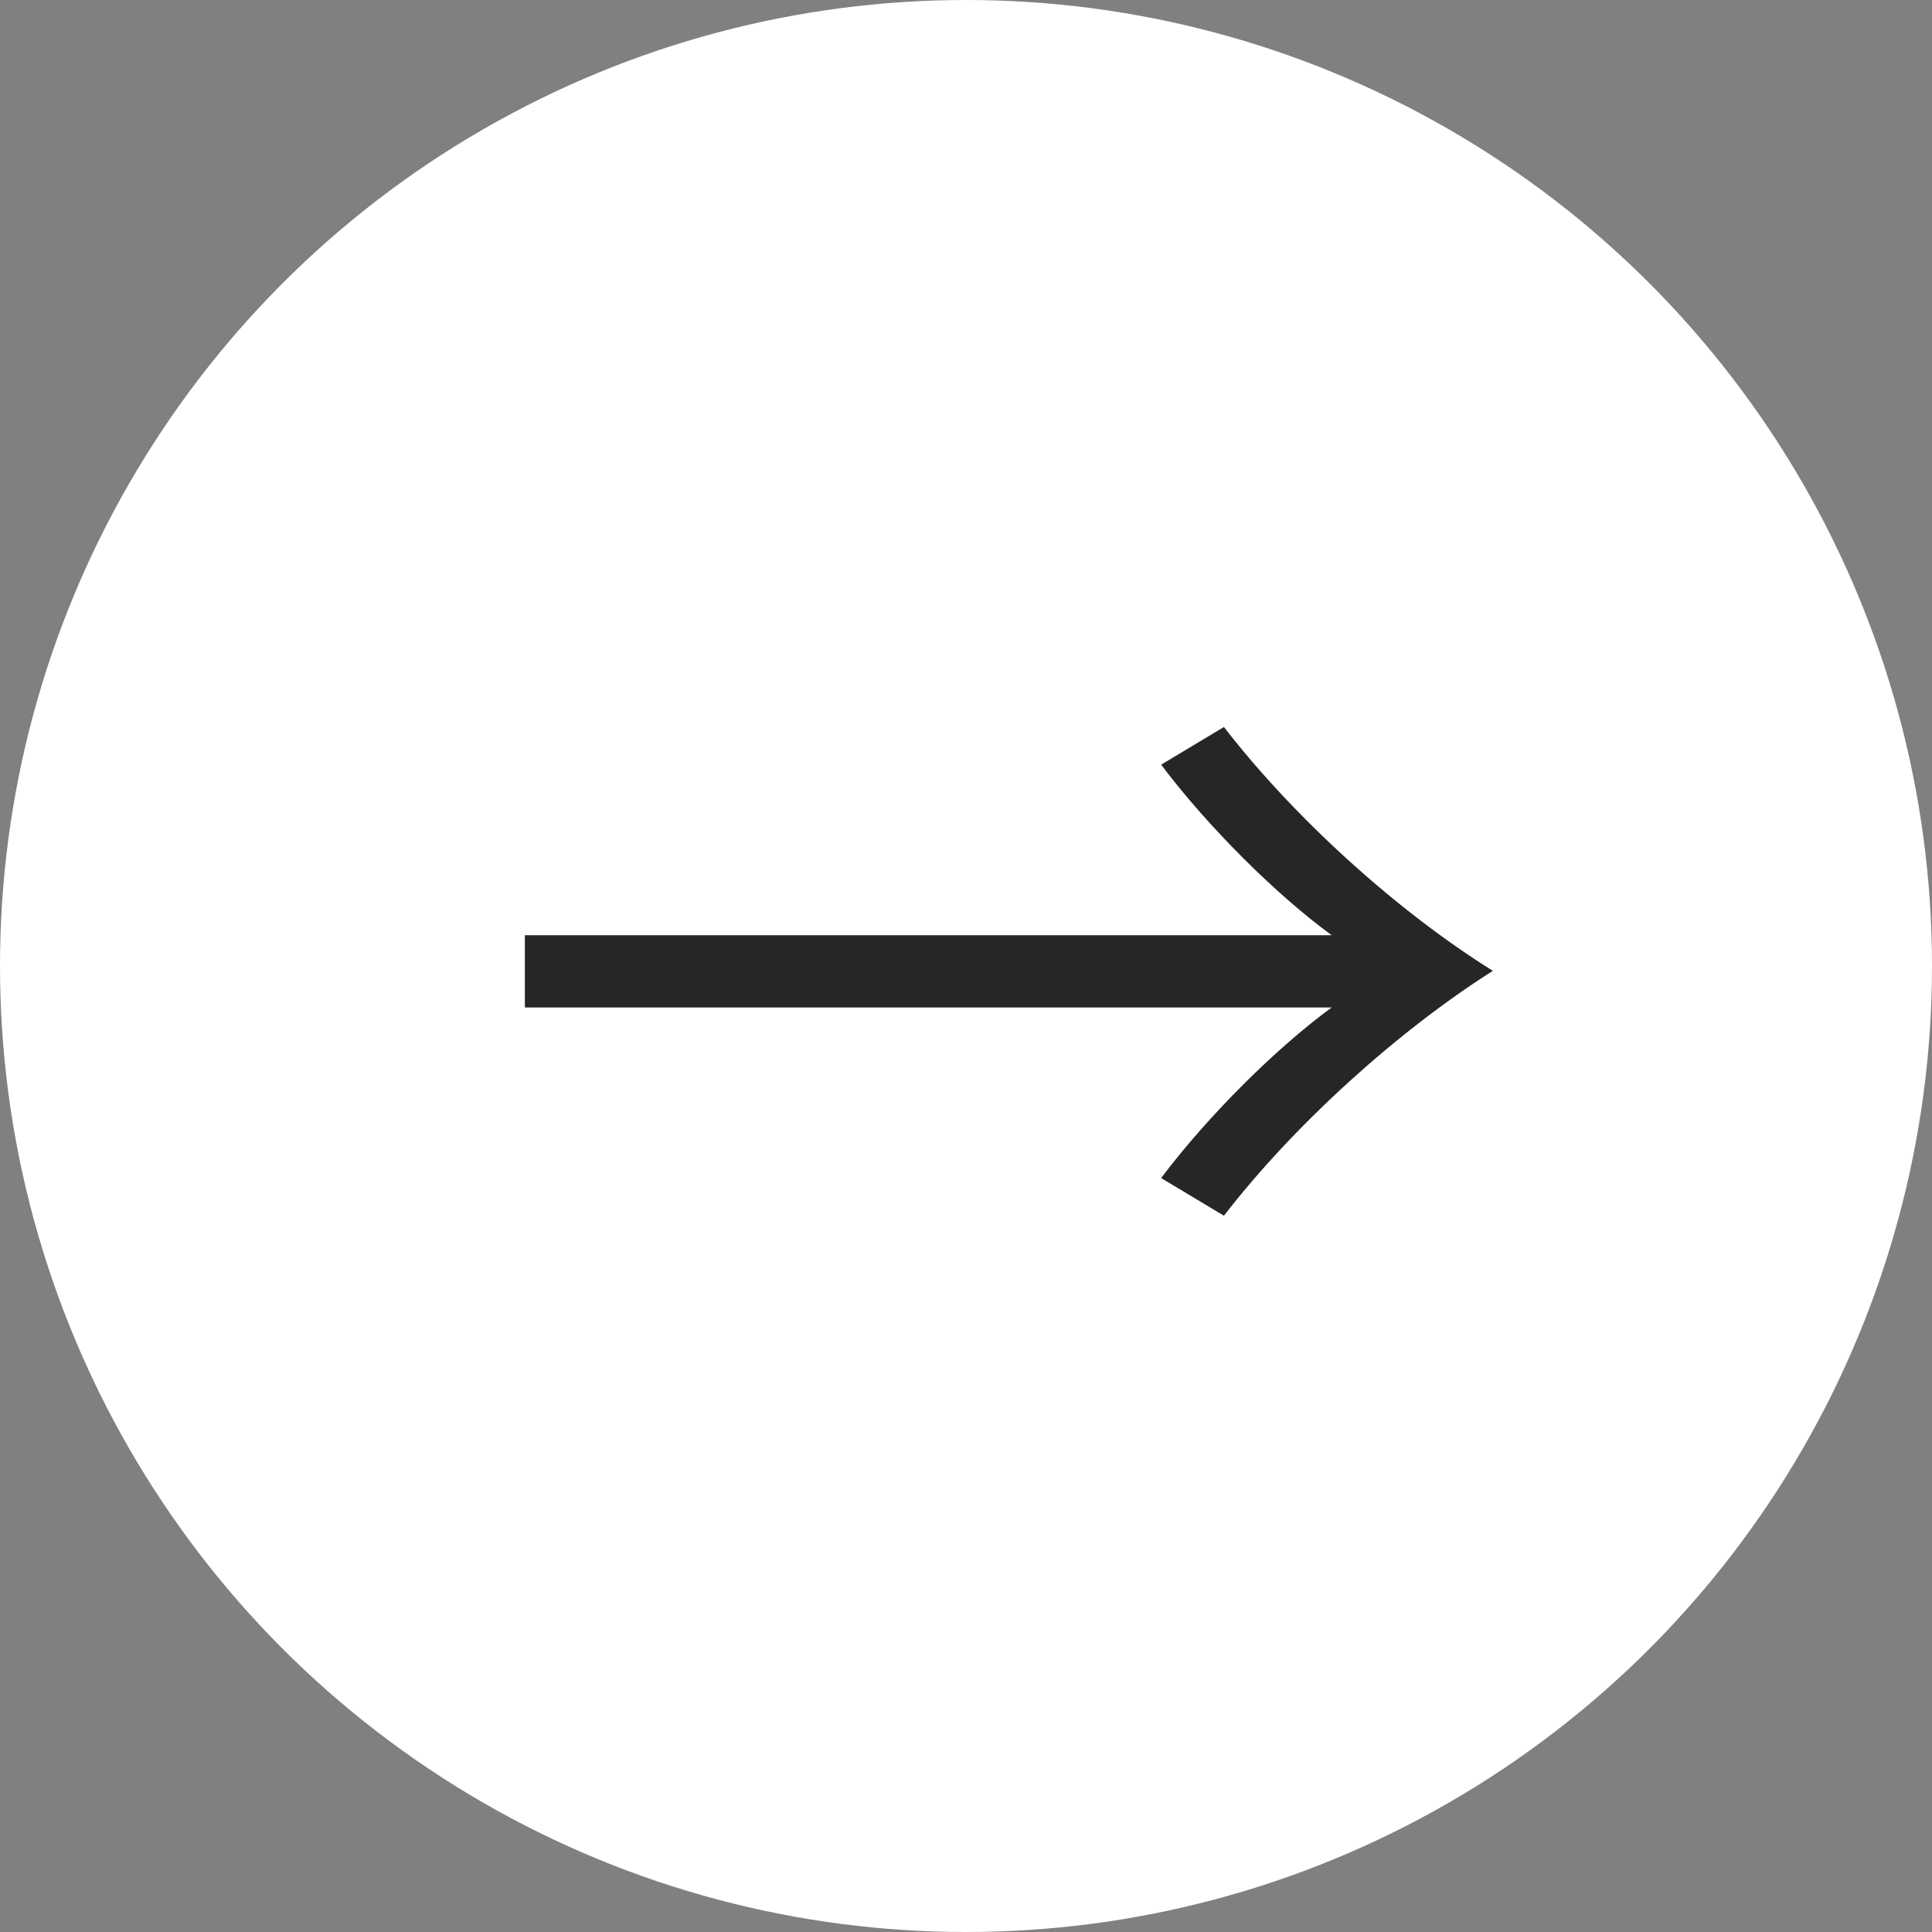 <svg width="24" height="24" viewBox="0 0 24 24" fill="none" xmlns="http://www.w3.org/2000/svg">
<rect x="0" y="0" width="24" height="24" fill="#808080" stroke="none"/>
<circle cx="12" cy="12" r="12" fill="white"/>
<path d="M16.543 11.618C15.867 11.124 15.022 10.292 14.424 9.499L15.204 9.031C16.088 10.175 17.375 11.332 18.545 12.06C17.375 12.801 16.088 13.958 15.204 15.102L14.424 14.634C15.022 13.841 15.867 13.009 16.543 12.515H6.52V11.618H16.543Z" fill="#262626"/>
</svg>

